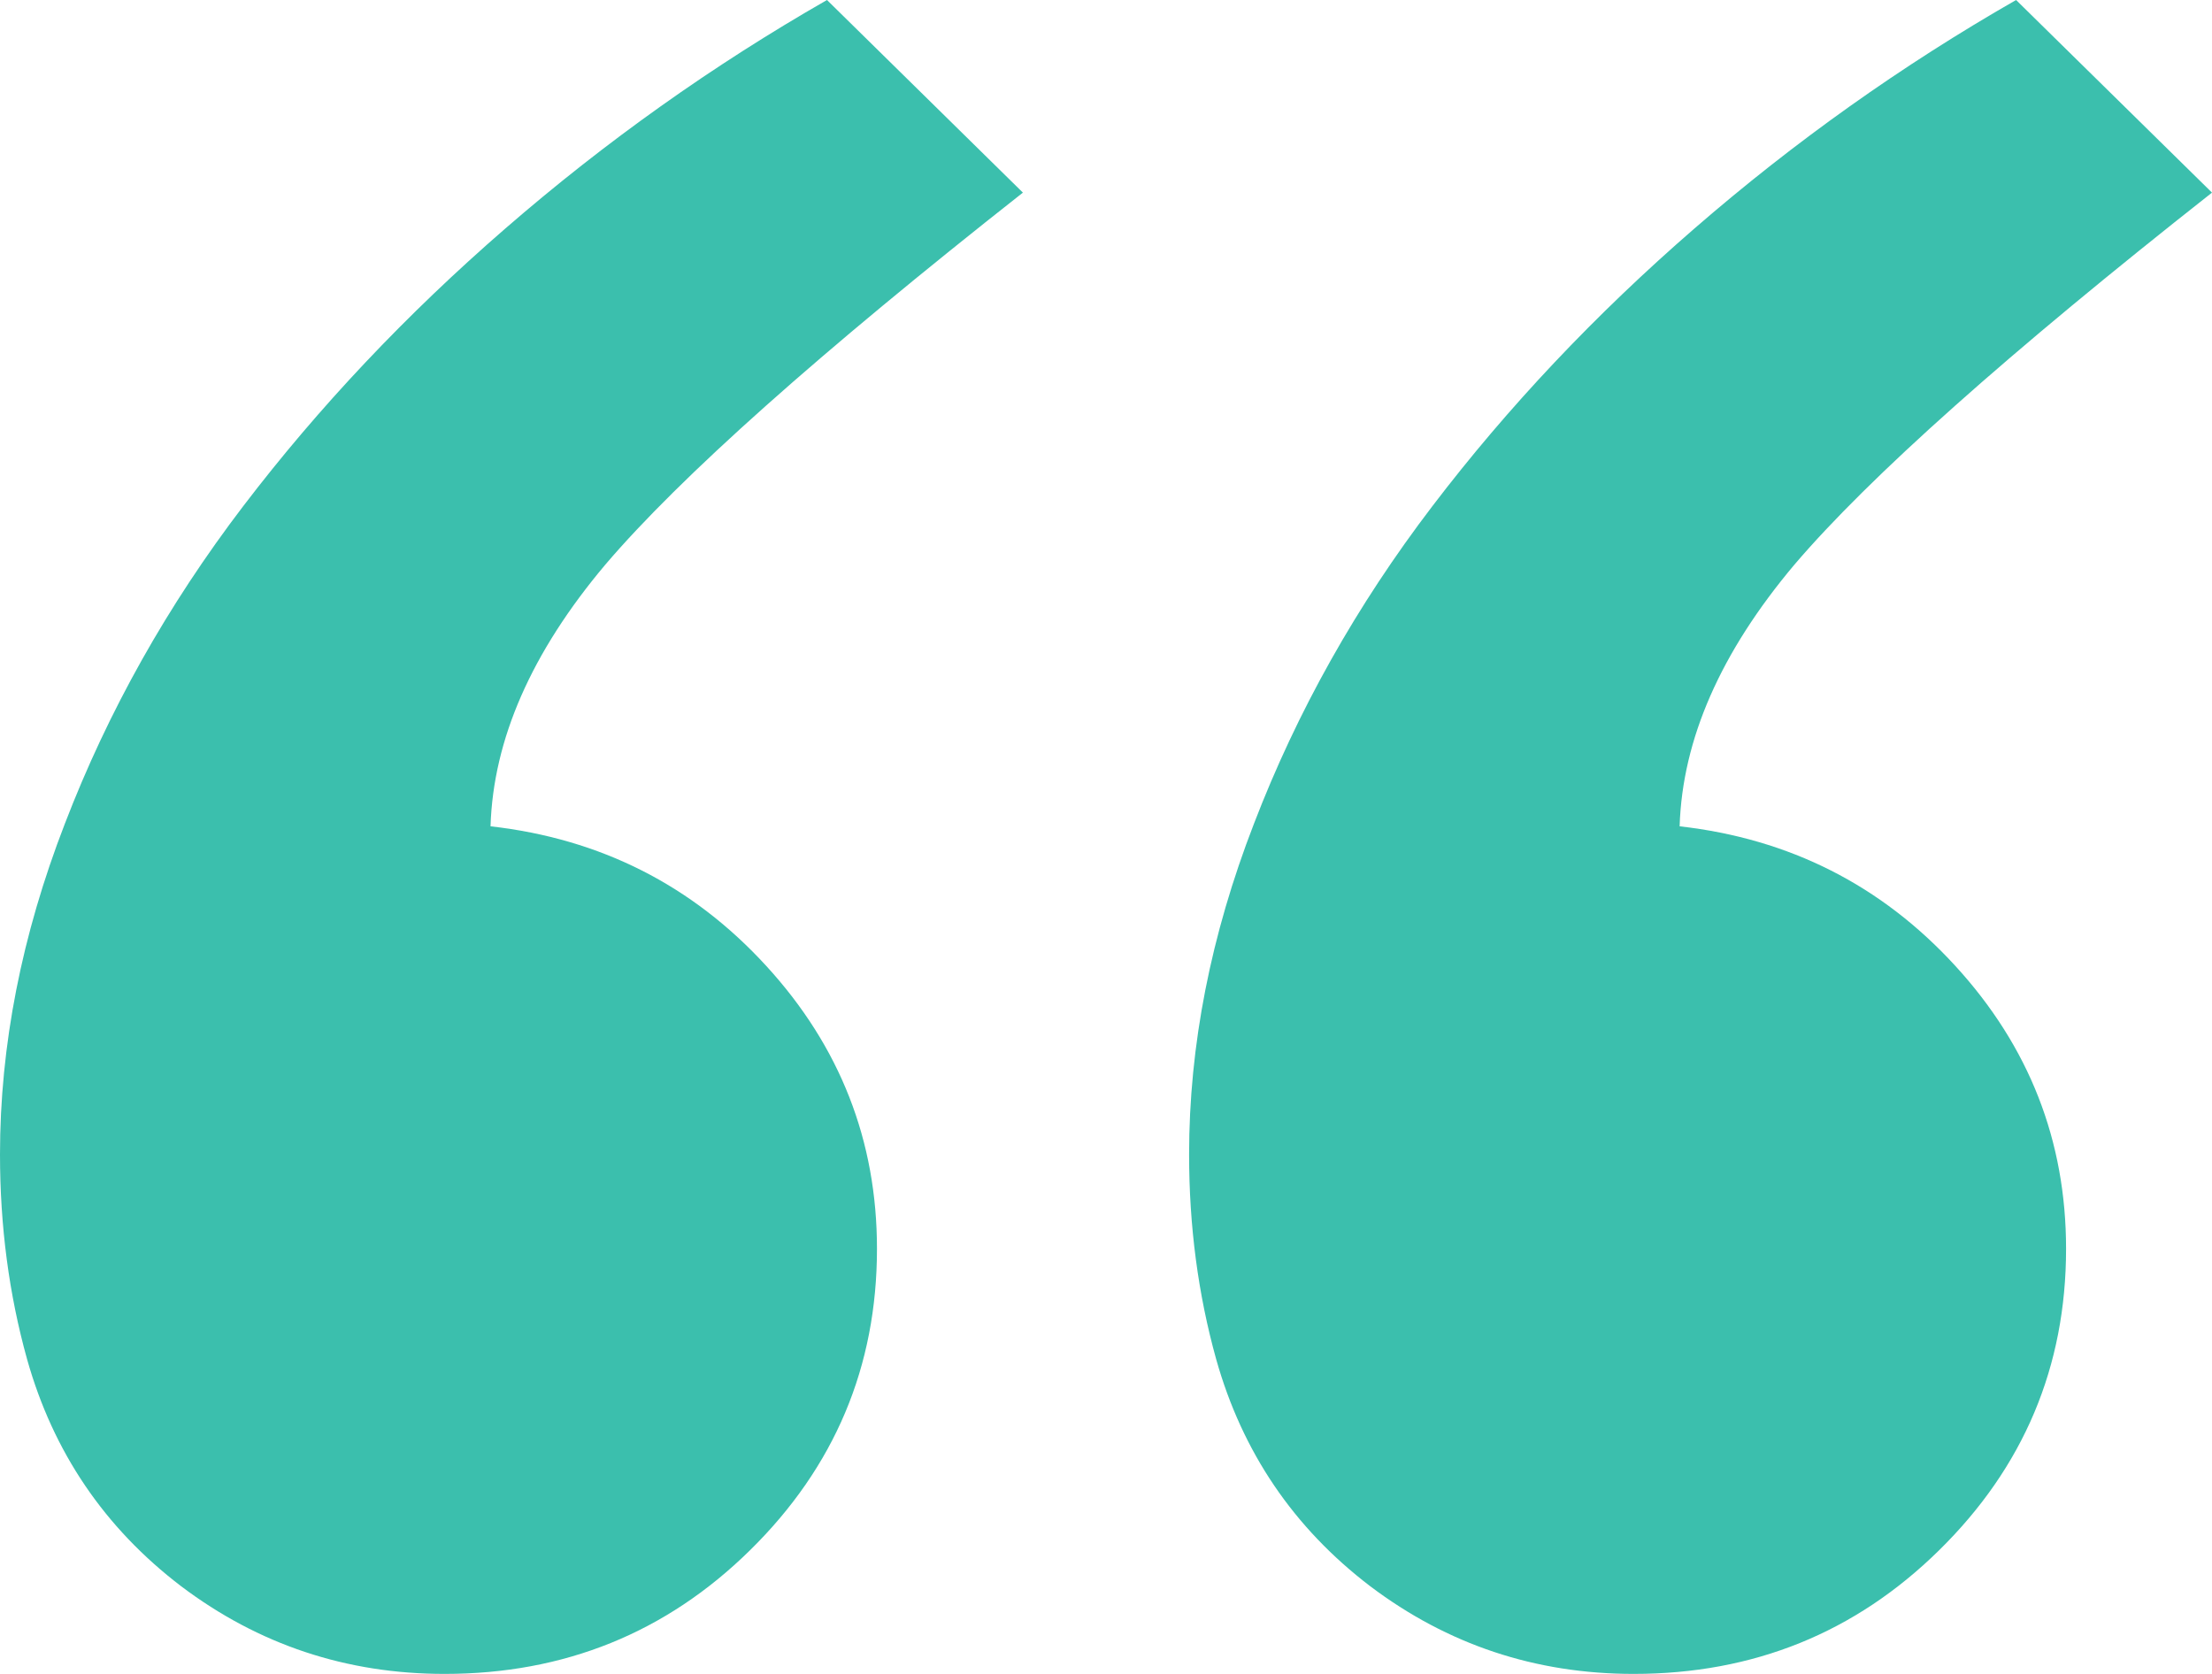 <svg width="37" height="28" viewBox="0 0 37 28" fill="none" xmlns="http://www.w3.org/2000/svg">
<path d="M27.326 28C25.684 28 24.215 27.511 22.919 26.533C21.638 25.556 20.779 24.289 20.342 22.733C20.041 21.652 19.89 20.511 19.89 19.311C19.89 17.489 20.252 15.644 20.975 13.778C21.698 11.896 22.693 10.126 23.959 8.467C25.224 6.807 26.686 5.259 28.343 3.822C30.016 2.37 31.809 1.096 33.723 0L37 3.222C33.595 5.904 31.267 7.978 30.016 9.444C28.78 10.911 28.14 12.37 28.095 13.822C29.933 14.03 31.47 14.807 32.706 16.156C33.941 17.504 34.559 19.081 34.559 20.889C34.559 22.859 33.851 24.541 32.434 25.933C31.033 27.311 29.33 28 27.326 28ZM7.436 28C5.794 28 4.325 27.511 3.029 26.533C1.748 25.556 0.889 24.289 0.452 22.733C0.151 21.652 0 20.511 0 19.311C0 17.489 0.362 15.644 1.085 13.778C1.808 11.896 2.803 10.126 4.068 8.467C5.334 6.807 6.796 5.259 8.453 3.822C10.126 2.37 11.919 1.096 13.833 0L17.11 3.222C13.704 5.904 11.377 7.978 10.126 9.444C8.89 10.911 8.25 12.37 8.205 13.822C10.043 14.03 11.58 14.807 12.816 16.156C14.051 17.504 14.669 19.081 14.669 20.889C14.669 22.859 13.961 24.541 12.544 25.933C11.143 27.311 9.44 28 7.436 28Z" fill="#3BBFAD"/>
</svg>
